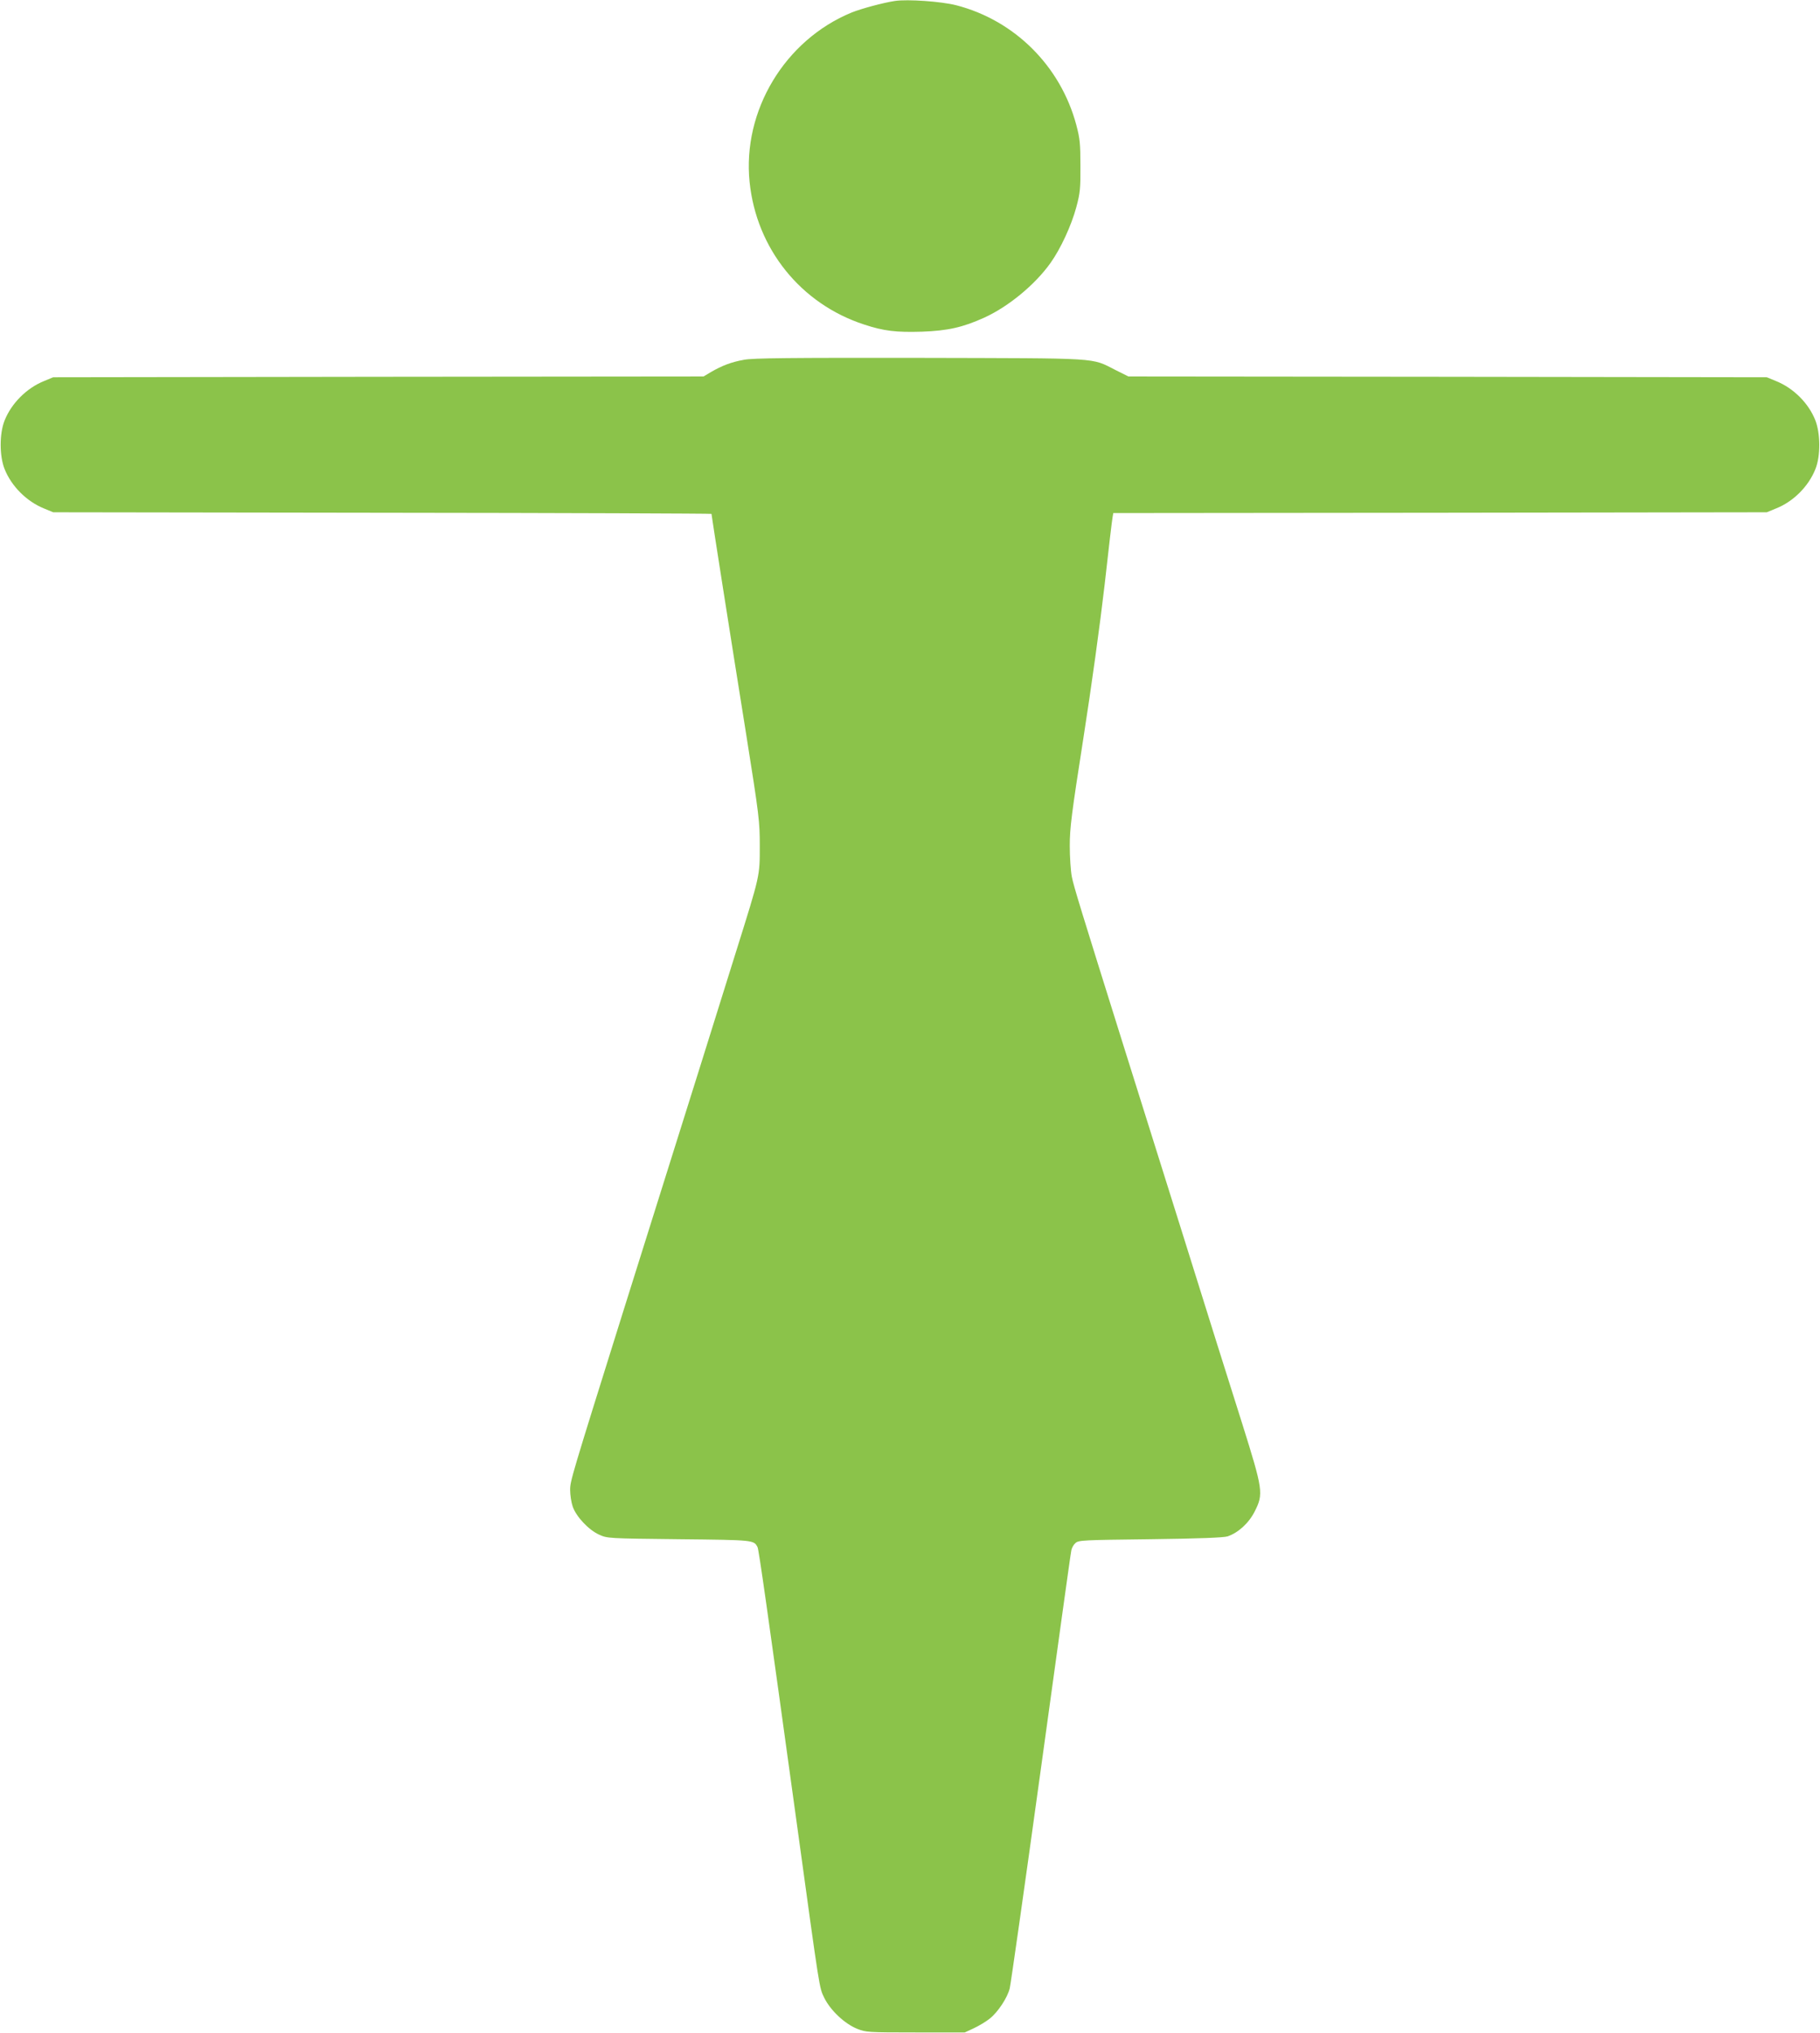 <?xml version="1.0" standalone="no"?>
<!DOCTYPE svg PUBLIC "-//W3C//DTD SVG 20010904//EN"
 "http://www.w3.org/TR/2001/REC-SVG-20010904/DTD/svg10.dtd">
<svg version="1.0" xmlns="http://www.w3.org/2000/svg"
 width="1146pt" height="1280pt" viewBox="0 0 1146 1280"
 preserveAspectRatio="xMidYMid meet">
<g transform="translate(0,1280) scale(0.1,-0.1)"
fill="#8bc34a" stroke="none">
<path d="M5635 12794 c-73 -11 -211 -48 -273 -73 -420 -173 -688 -618 -642
-1067 43 -420 322 -767 721 -897 124 -41 202 -50 365 -45 162 6 256 27 391 88
152 69 321 208 418 345 63 88 131 235 162 350 24 89 27 118 26 260 0 141 -3
172 -26 259 -99 370 -388 658 -756 753 -94 24 -306 39 -386 27z"/>
<path d="M4685 10535 c-80 -14 -139 -37 -208 -77 l-47 -28 -2048 -2 -2047 -3
-58 -24 c-109 -44 -205 -140 -248 -248 -33 -82 -33 -224 0 -306 43 -108 139
-204 248 -248 l58 -24 2073 -3 c1139 -1 2072 -5 2072 -7 0 -9 121 -780 218
-1385 83 -521 86 -552 86 -705 0 -193 3 -180 -149 -665 -168 -539 -191 -611
-709 -2260 -330 -1054 -336 -1073 -336 -1130 0 -31 7 -78 16 -104 22 -64 100
-147 166 -177 53 -24 55 -24 504 -29 475 -5 470 -5 494 -50 8 -15 61 -389 250
-1760 143 -1039 138 -1011 170 -1077 39 -79 128 -163 207 -195 56 -22 66 -23
368 -23 l310 0 58 27 c32 15 77 42 99 60 51 40 112 132 126 191 6 24 95 648
197 1388 102 739 187 1356 191 1370 3 15 14 35 26 45 19 18 50 19 472 24 310
4 462 10 486 18 67 23 133 83 170 156 57 112 53 135 -79 556 -62 195 -232 735
-377 1200 -146 465 -312 994 -369 1175 -271 865 -314 1004 -326 1065 -7 36
-13 124 -13 195 0 114 11 199 86 680 51 325 105 718 133 960 25 226 48 420 51
432 l4 23 2058 2 2057 3 58 24 c109 43 205 139 248 248 33 81 32 223 0 306
-42 108 -138 204 -248 248 l-58 24 -2010 3 -2010 2 -80 40 c-159 80 -76 74
-1235 77 -817 1 -1050 -1 -1105 -12z"/>
</g>
</svg>
